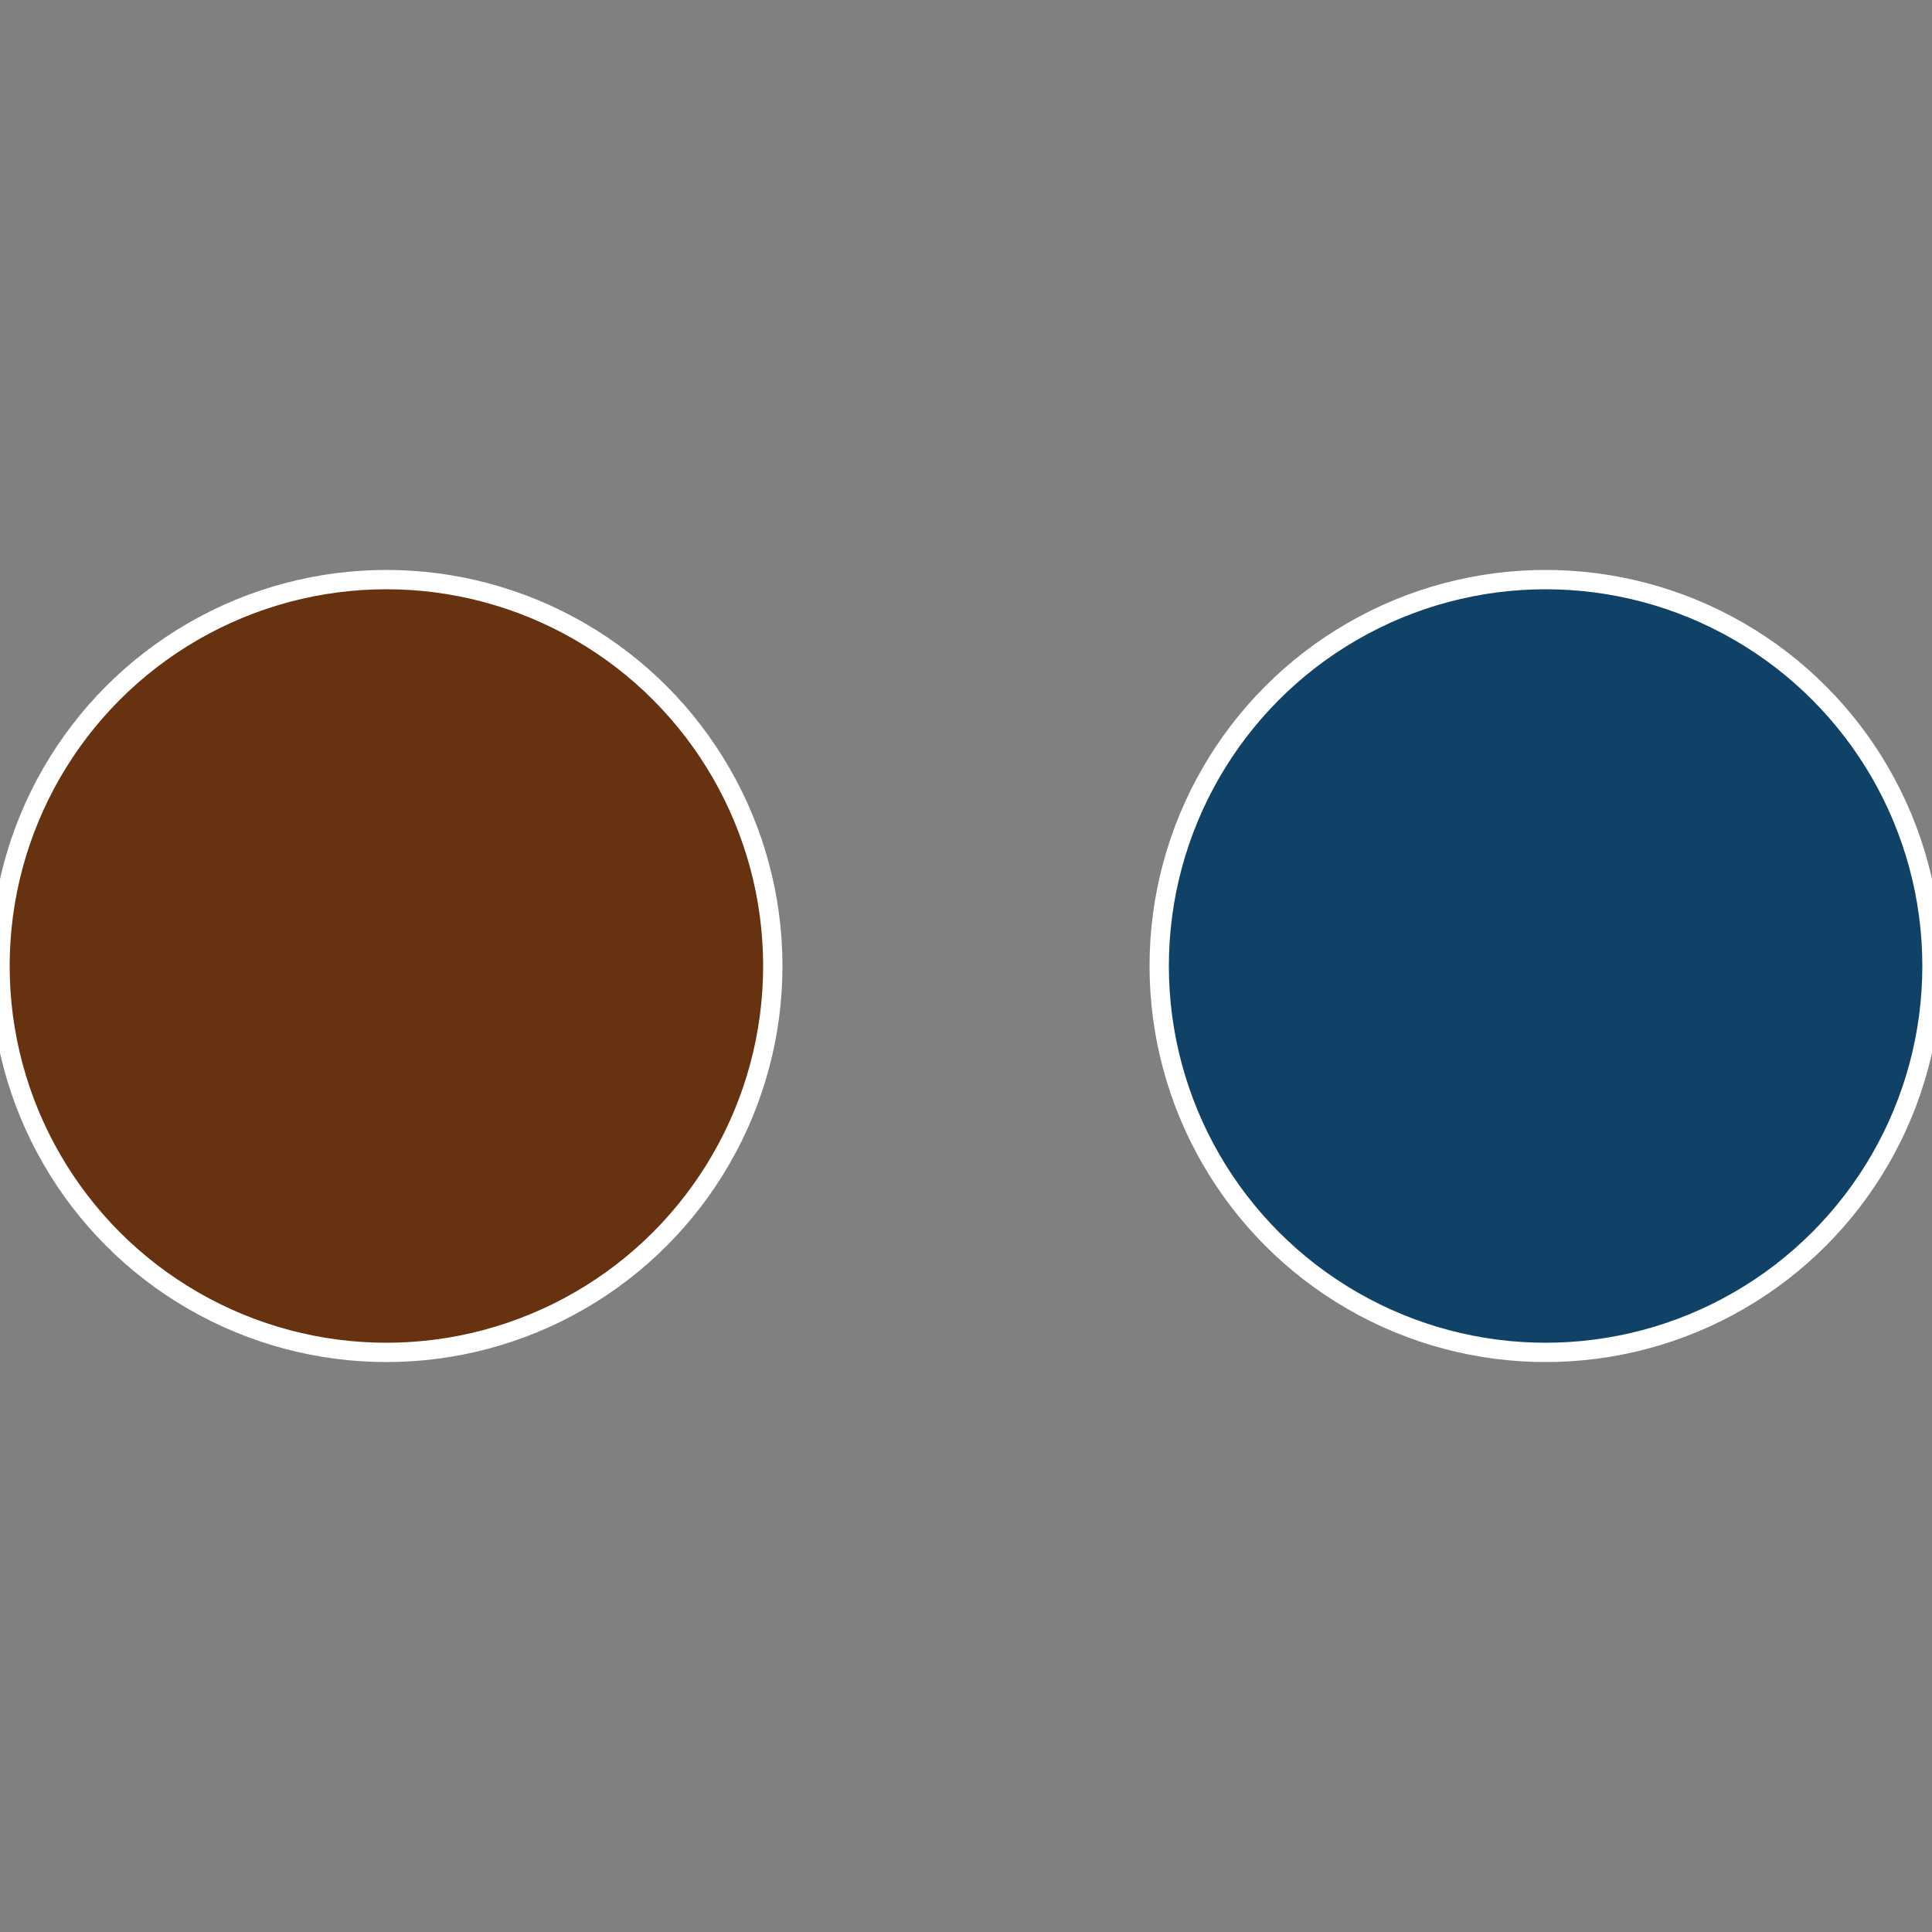 <?xml version="1.0" standalone="no"?>
<svg width="500" height="500" viewBox="-1 -1 2 2" xmlns="http://www.w3.org/2000/svg">
 
                <rect x="-1" y="-1" width="2" height="2" fill="#808080" stroke="none"/>
 
                <circle cx="0.6" cy="0" r="0.4" fill="#0f4266" stroke="#fff" stroke-width="1%" />
             
                <circle cx="-0.6" cy="7.3478807948841E-17" r="0.4" fill="#66320f" stroke="#fff" stroke-width="1%" />
            </svg>
